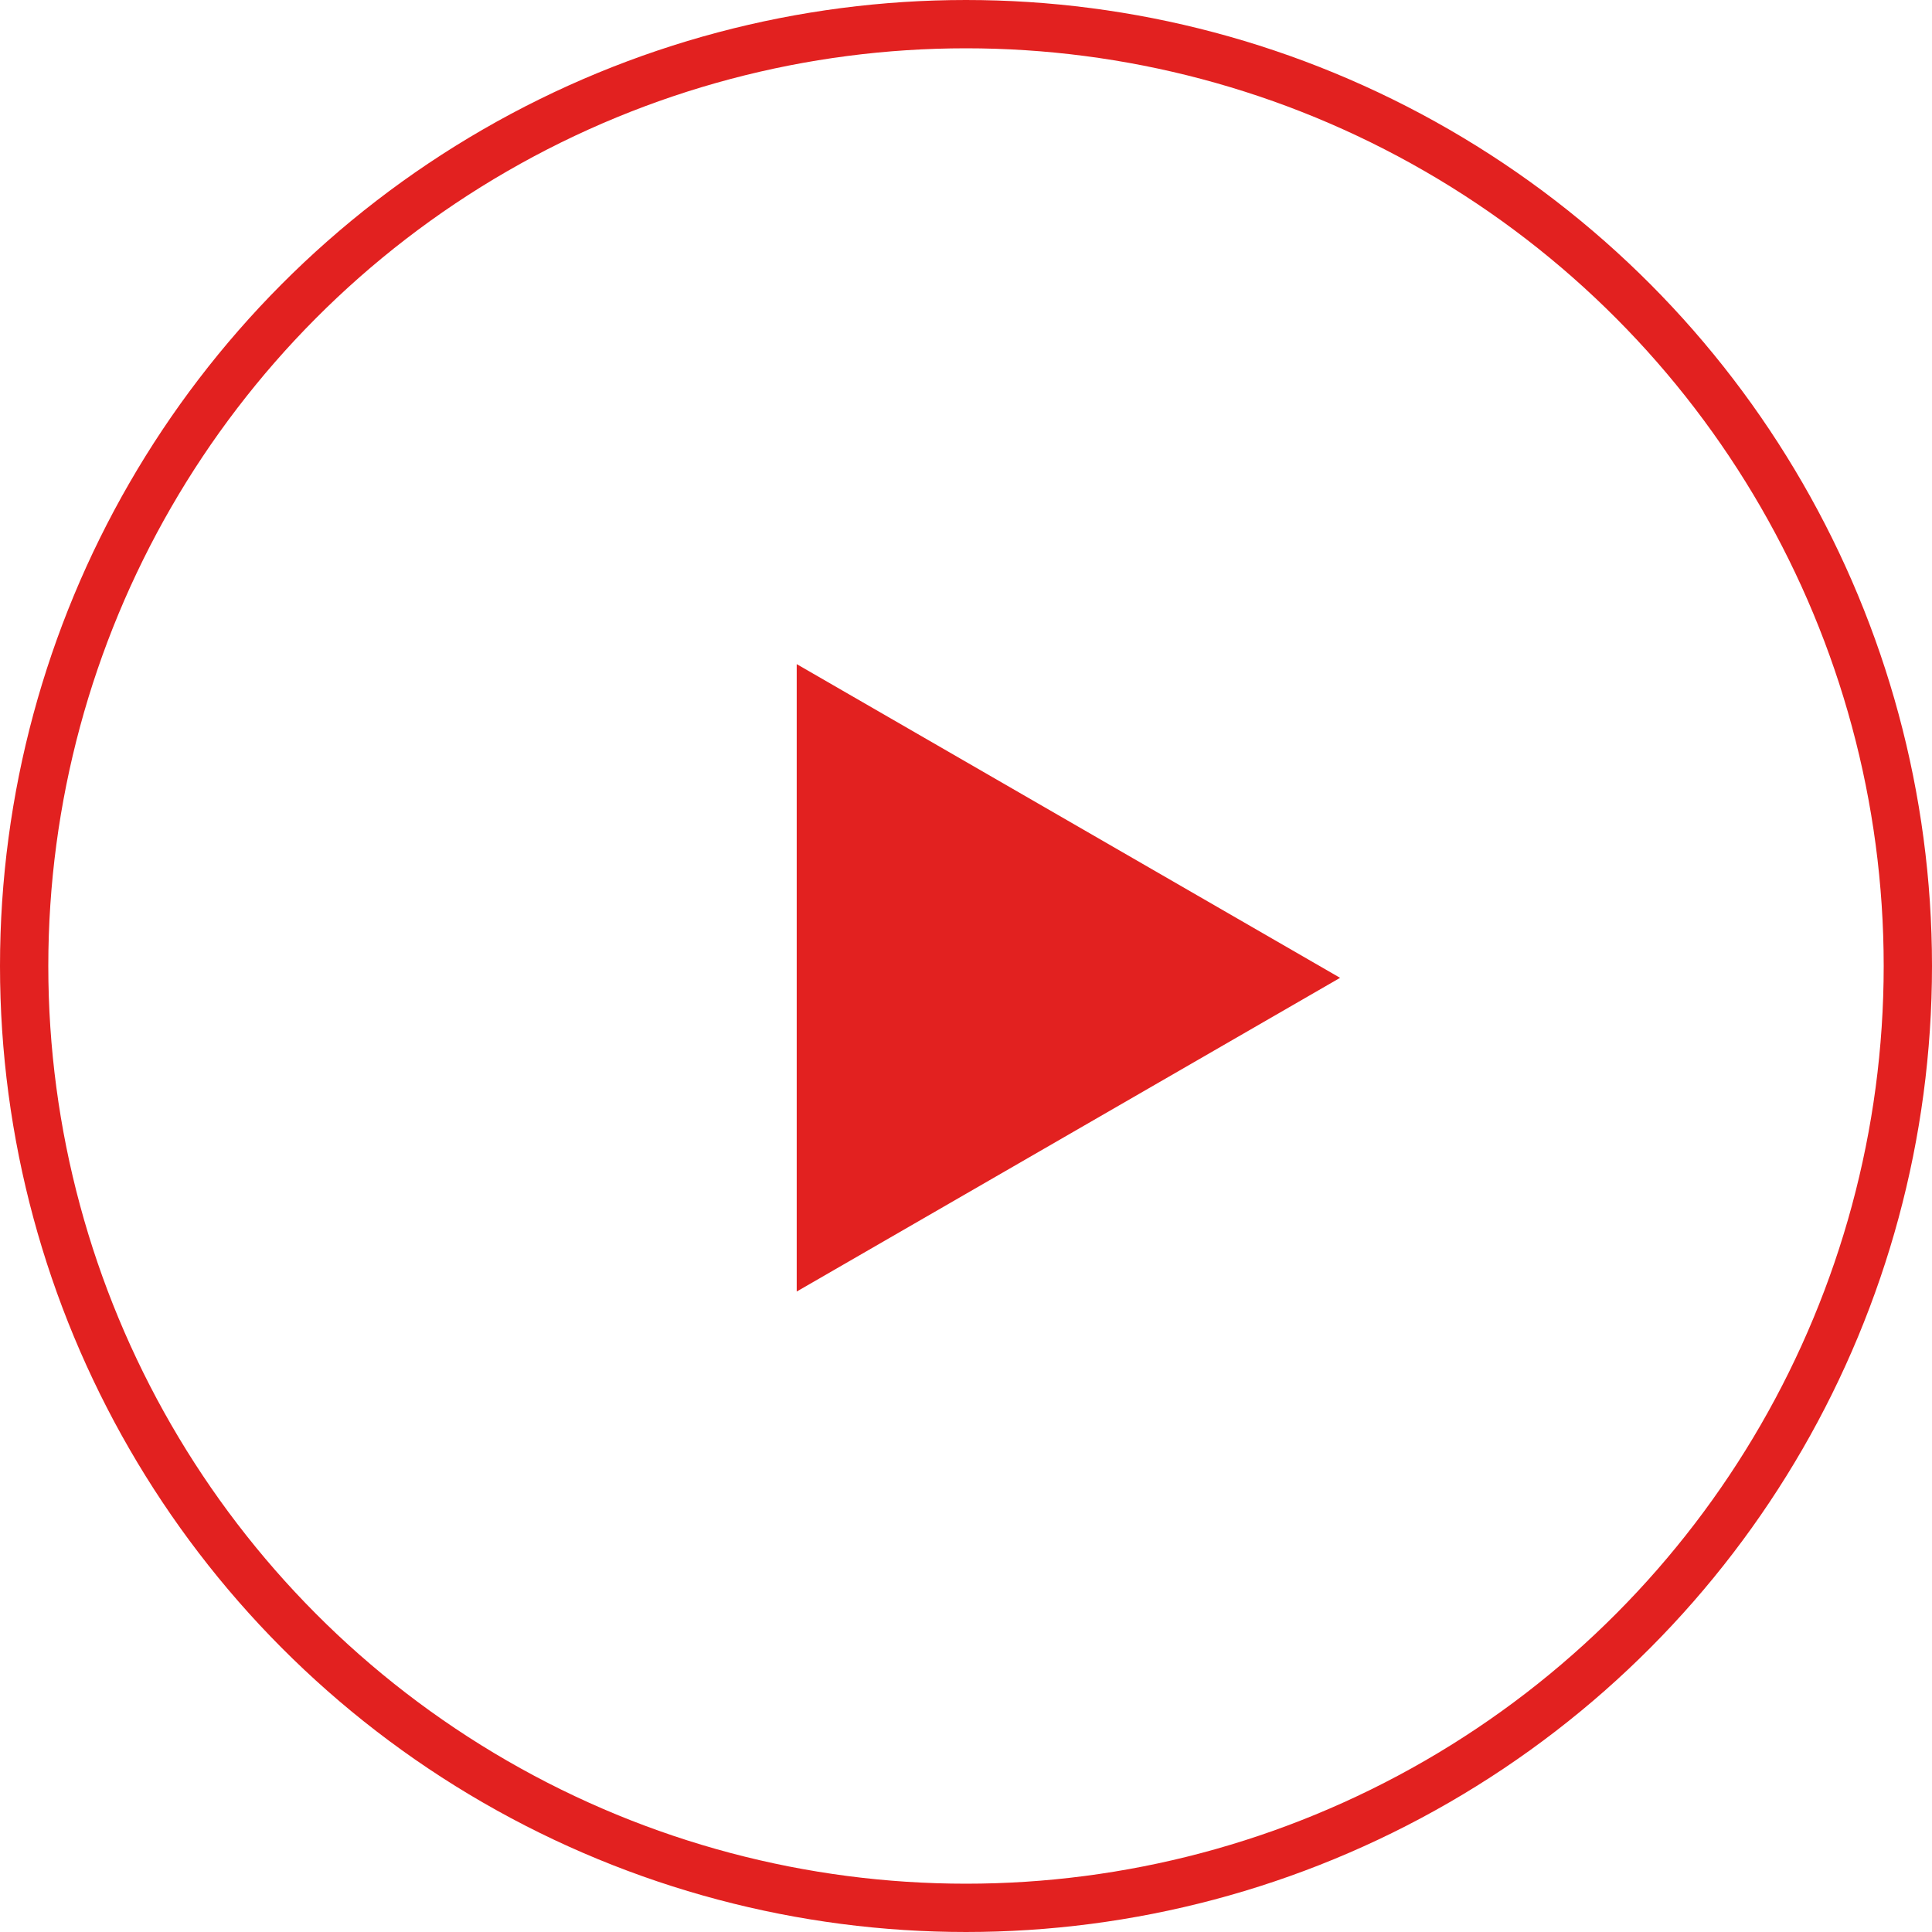 <?xml version="1.0" encoding="UTF-8"?> <svg xmlns="http://www.w3.org/2000/svg" width="40" height="40" viewBox="0 0 40 40" fill="none"><circle cx="20" cy="20" r="19.5" stroke="#E22120"></circle><path d="M16.495 13.75L27.745 20.245L16.495 26.74L16.495 13.75Z" fill="#E22120"></path></svg> 